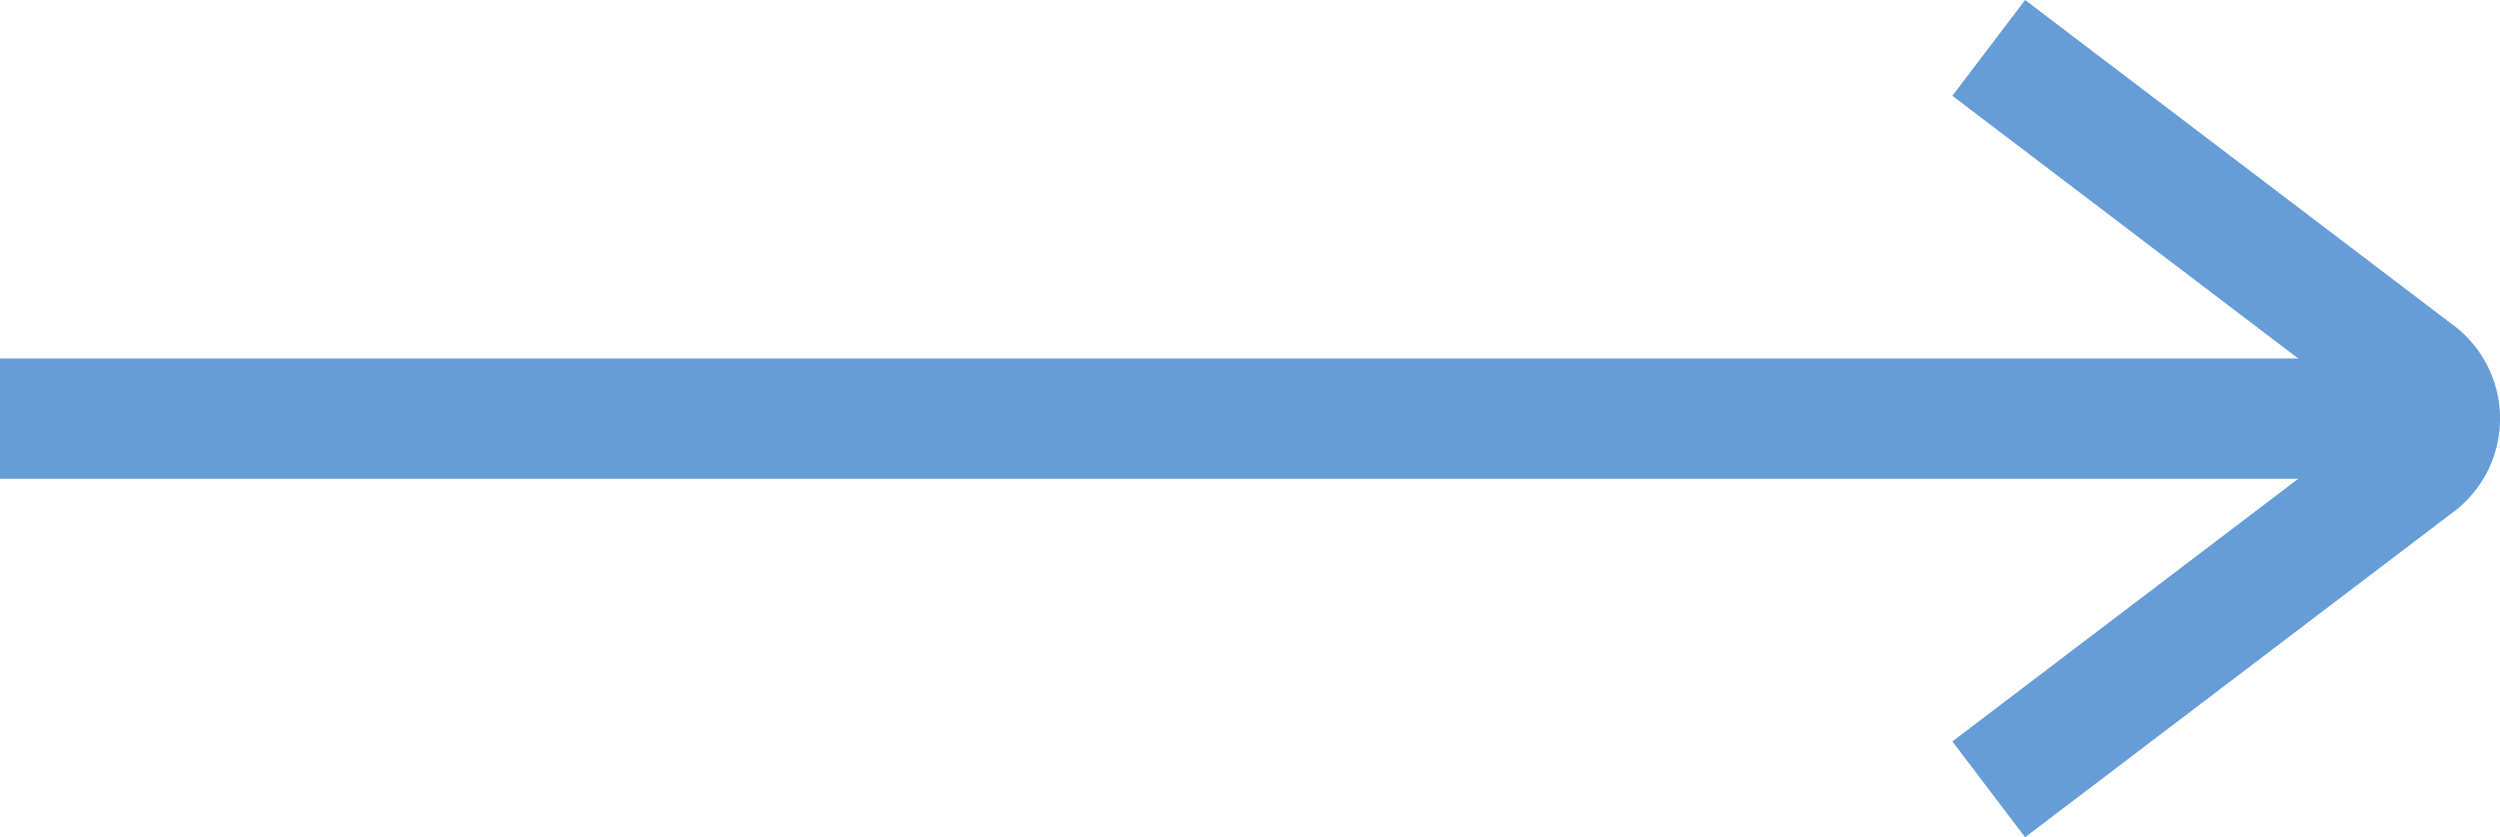 <svg xmlns="http://www.w3.org/2000/svg" width="46.761" height="15.66" viewBox="0 0 46.761 15.66"><g transform="translate(-61.5 -31.27)"><path d="M59.1,28.1l8.056,6.118a1.061,1.061,0,0,1,0,1.632L59.1,41.968" transform="translate(39.598 4.066)" fill="none" stroke="#669dd6" stroke-miterlimit="10" stroke-width="2.25"/><line x2="45.191" transform="translate(61.5 39.1)" fill="none" stroke="#669dd6" stroke-miterlimit="10" stroke-width="2.25"/></g></svg>